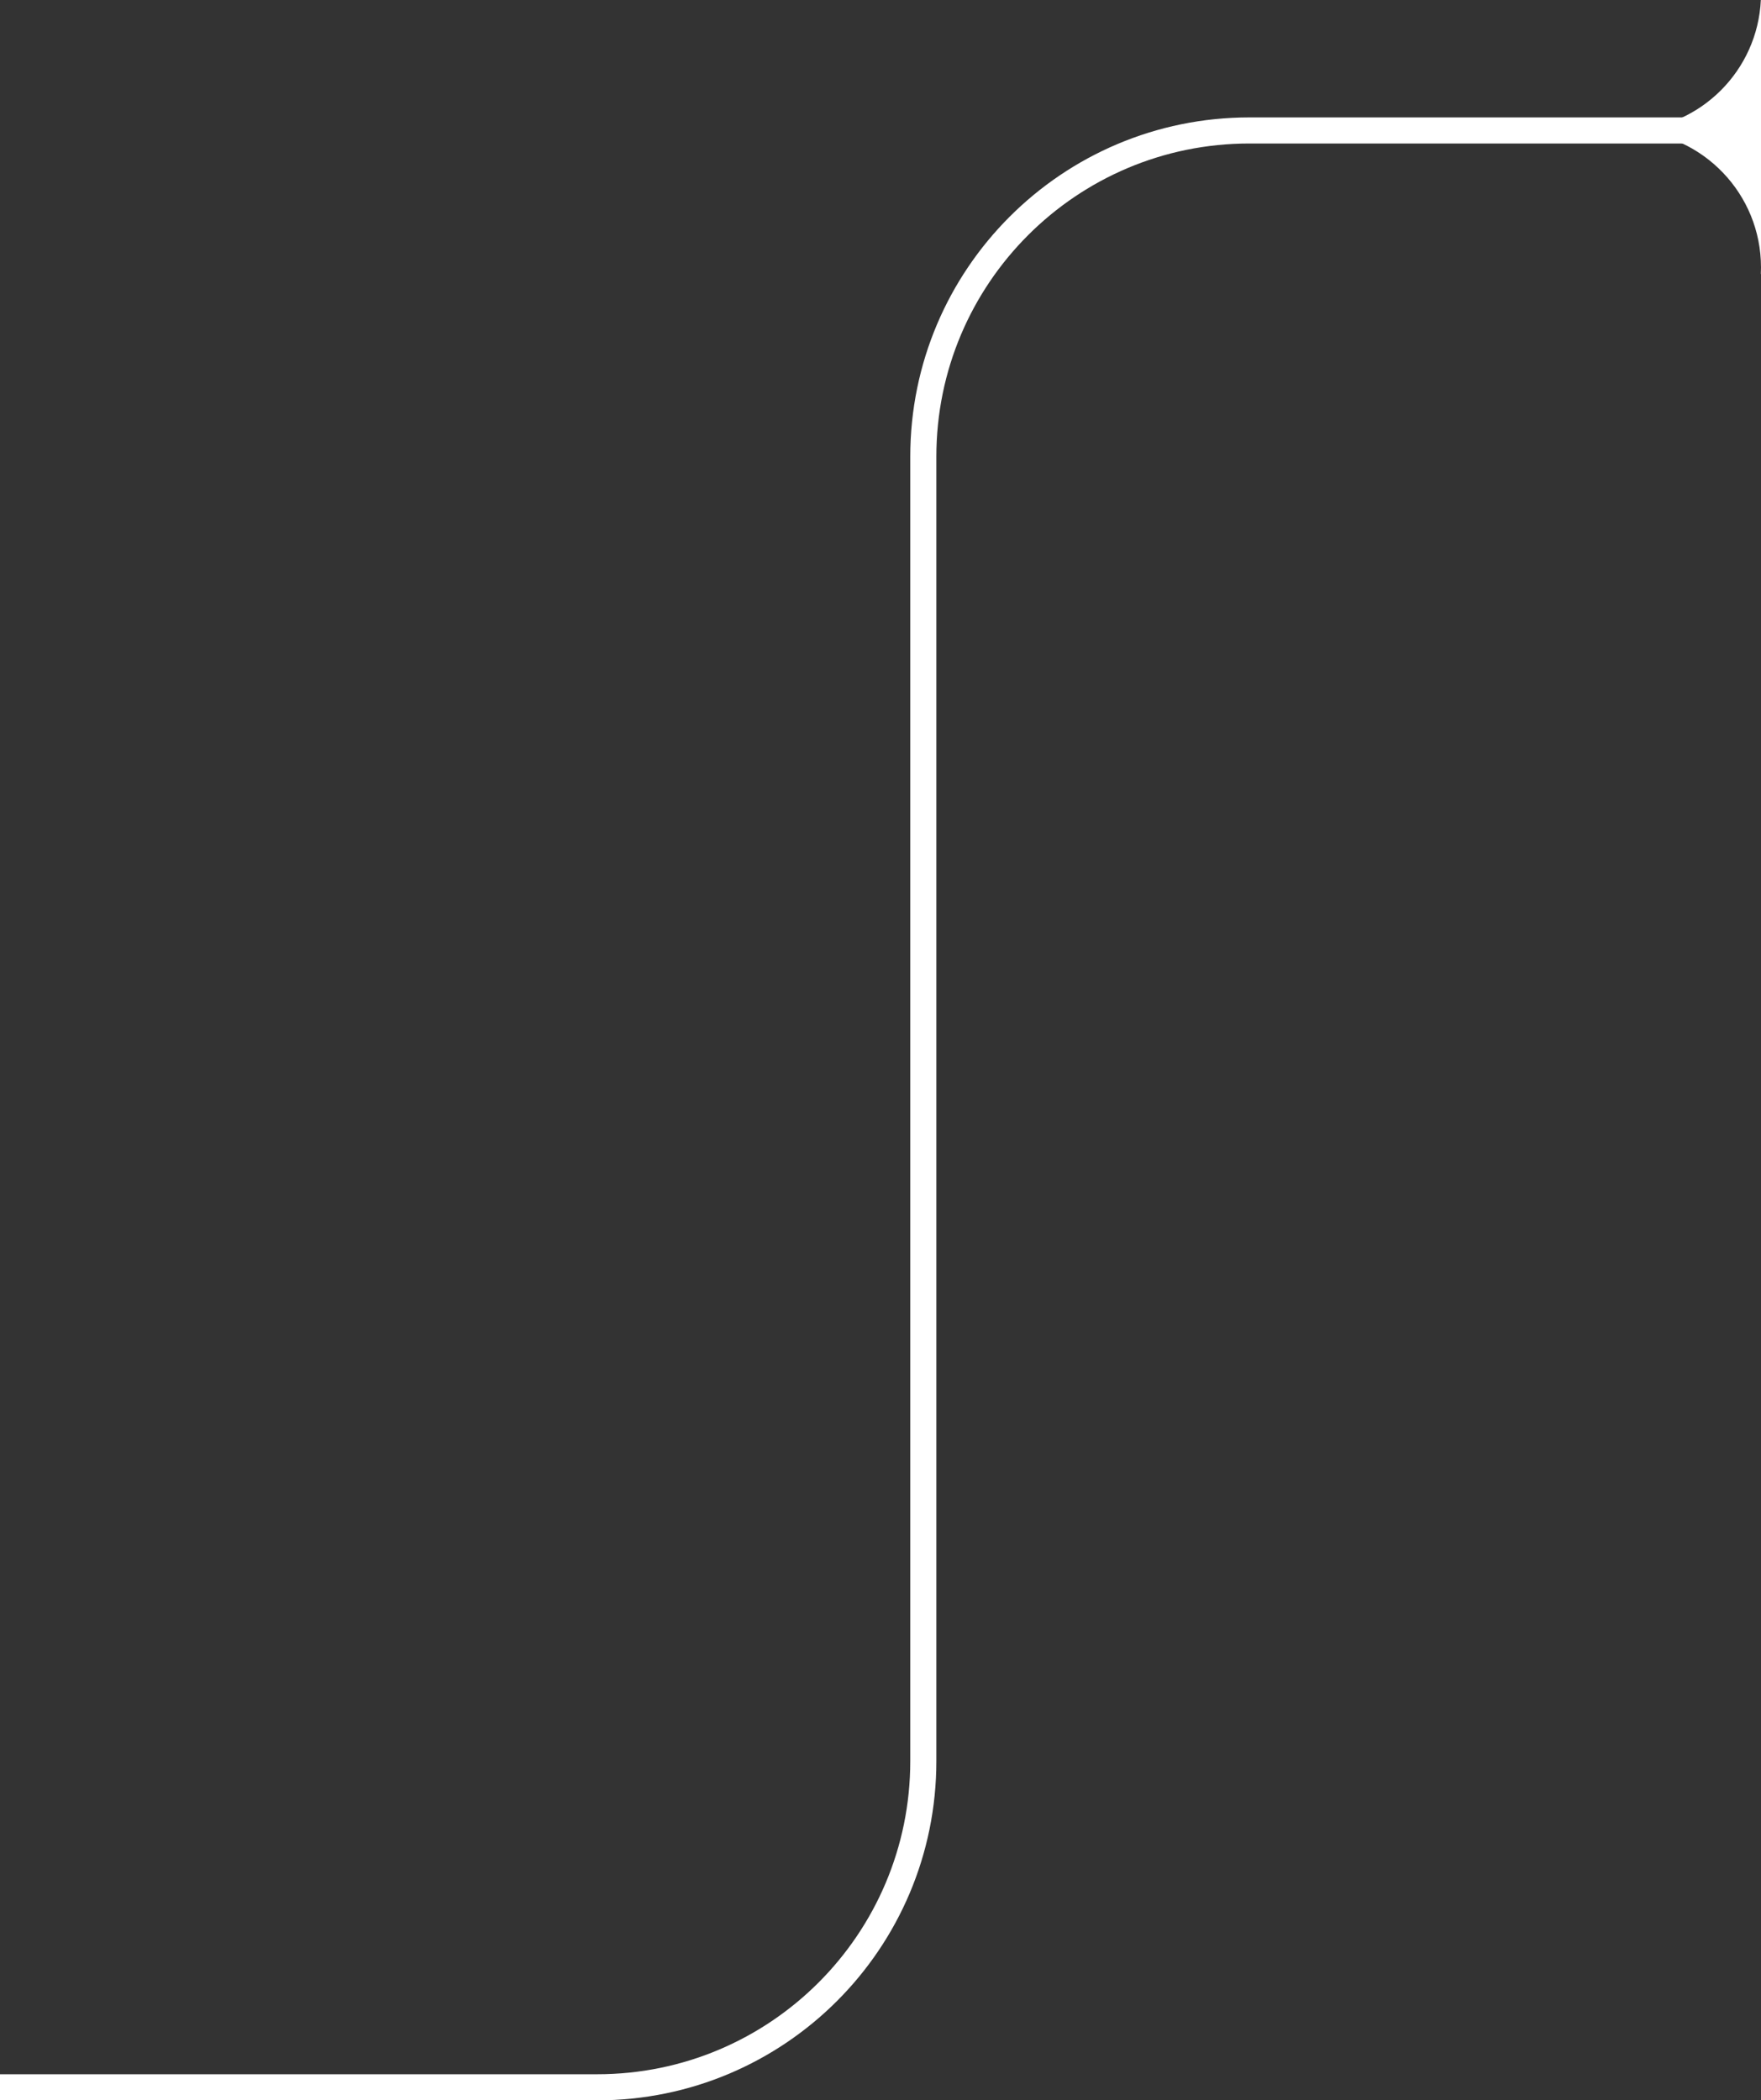 <svg xmlns="http://www.w3.org/2000/svg" width="135" height="161" viewBox="0 0 135 161" fill="none"><rect x="0" y="0" width="135" height="161" fill="#333333" stroke="none"/><path d="M1 160H45.782C59.589 160 70.782 148.807 70.782 135V35C70.782 21.193 81.975 10 95.782 10H134" stroke="white" stroke-width="2" stroke-linecap="square"/><path fill-rule="evenodd" clip-rule="evenodd" d="M125 9.988C130.401 9.735 134.735 5.401 134.988 0H135V20.5C135 14.869 130.567 10.273 125 10.012V9.988ZM134.988 21C134.996 20.834 135 20.668 135 20.5V21H134.988Z" fill="white"/></svg>